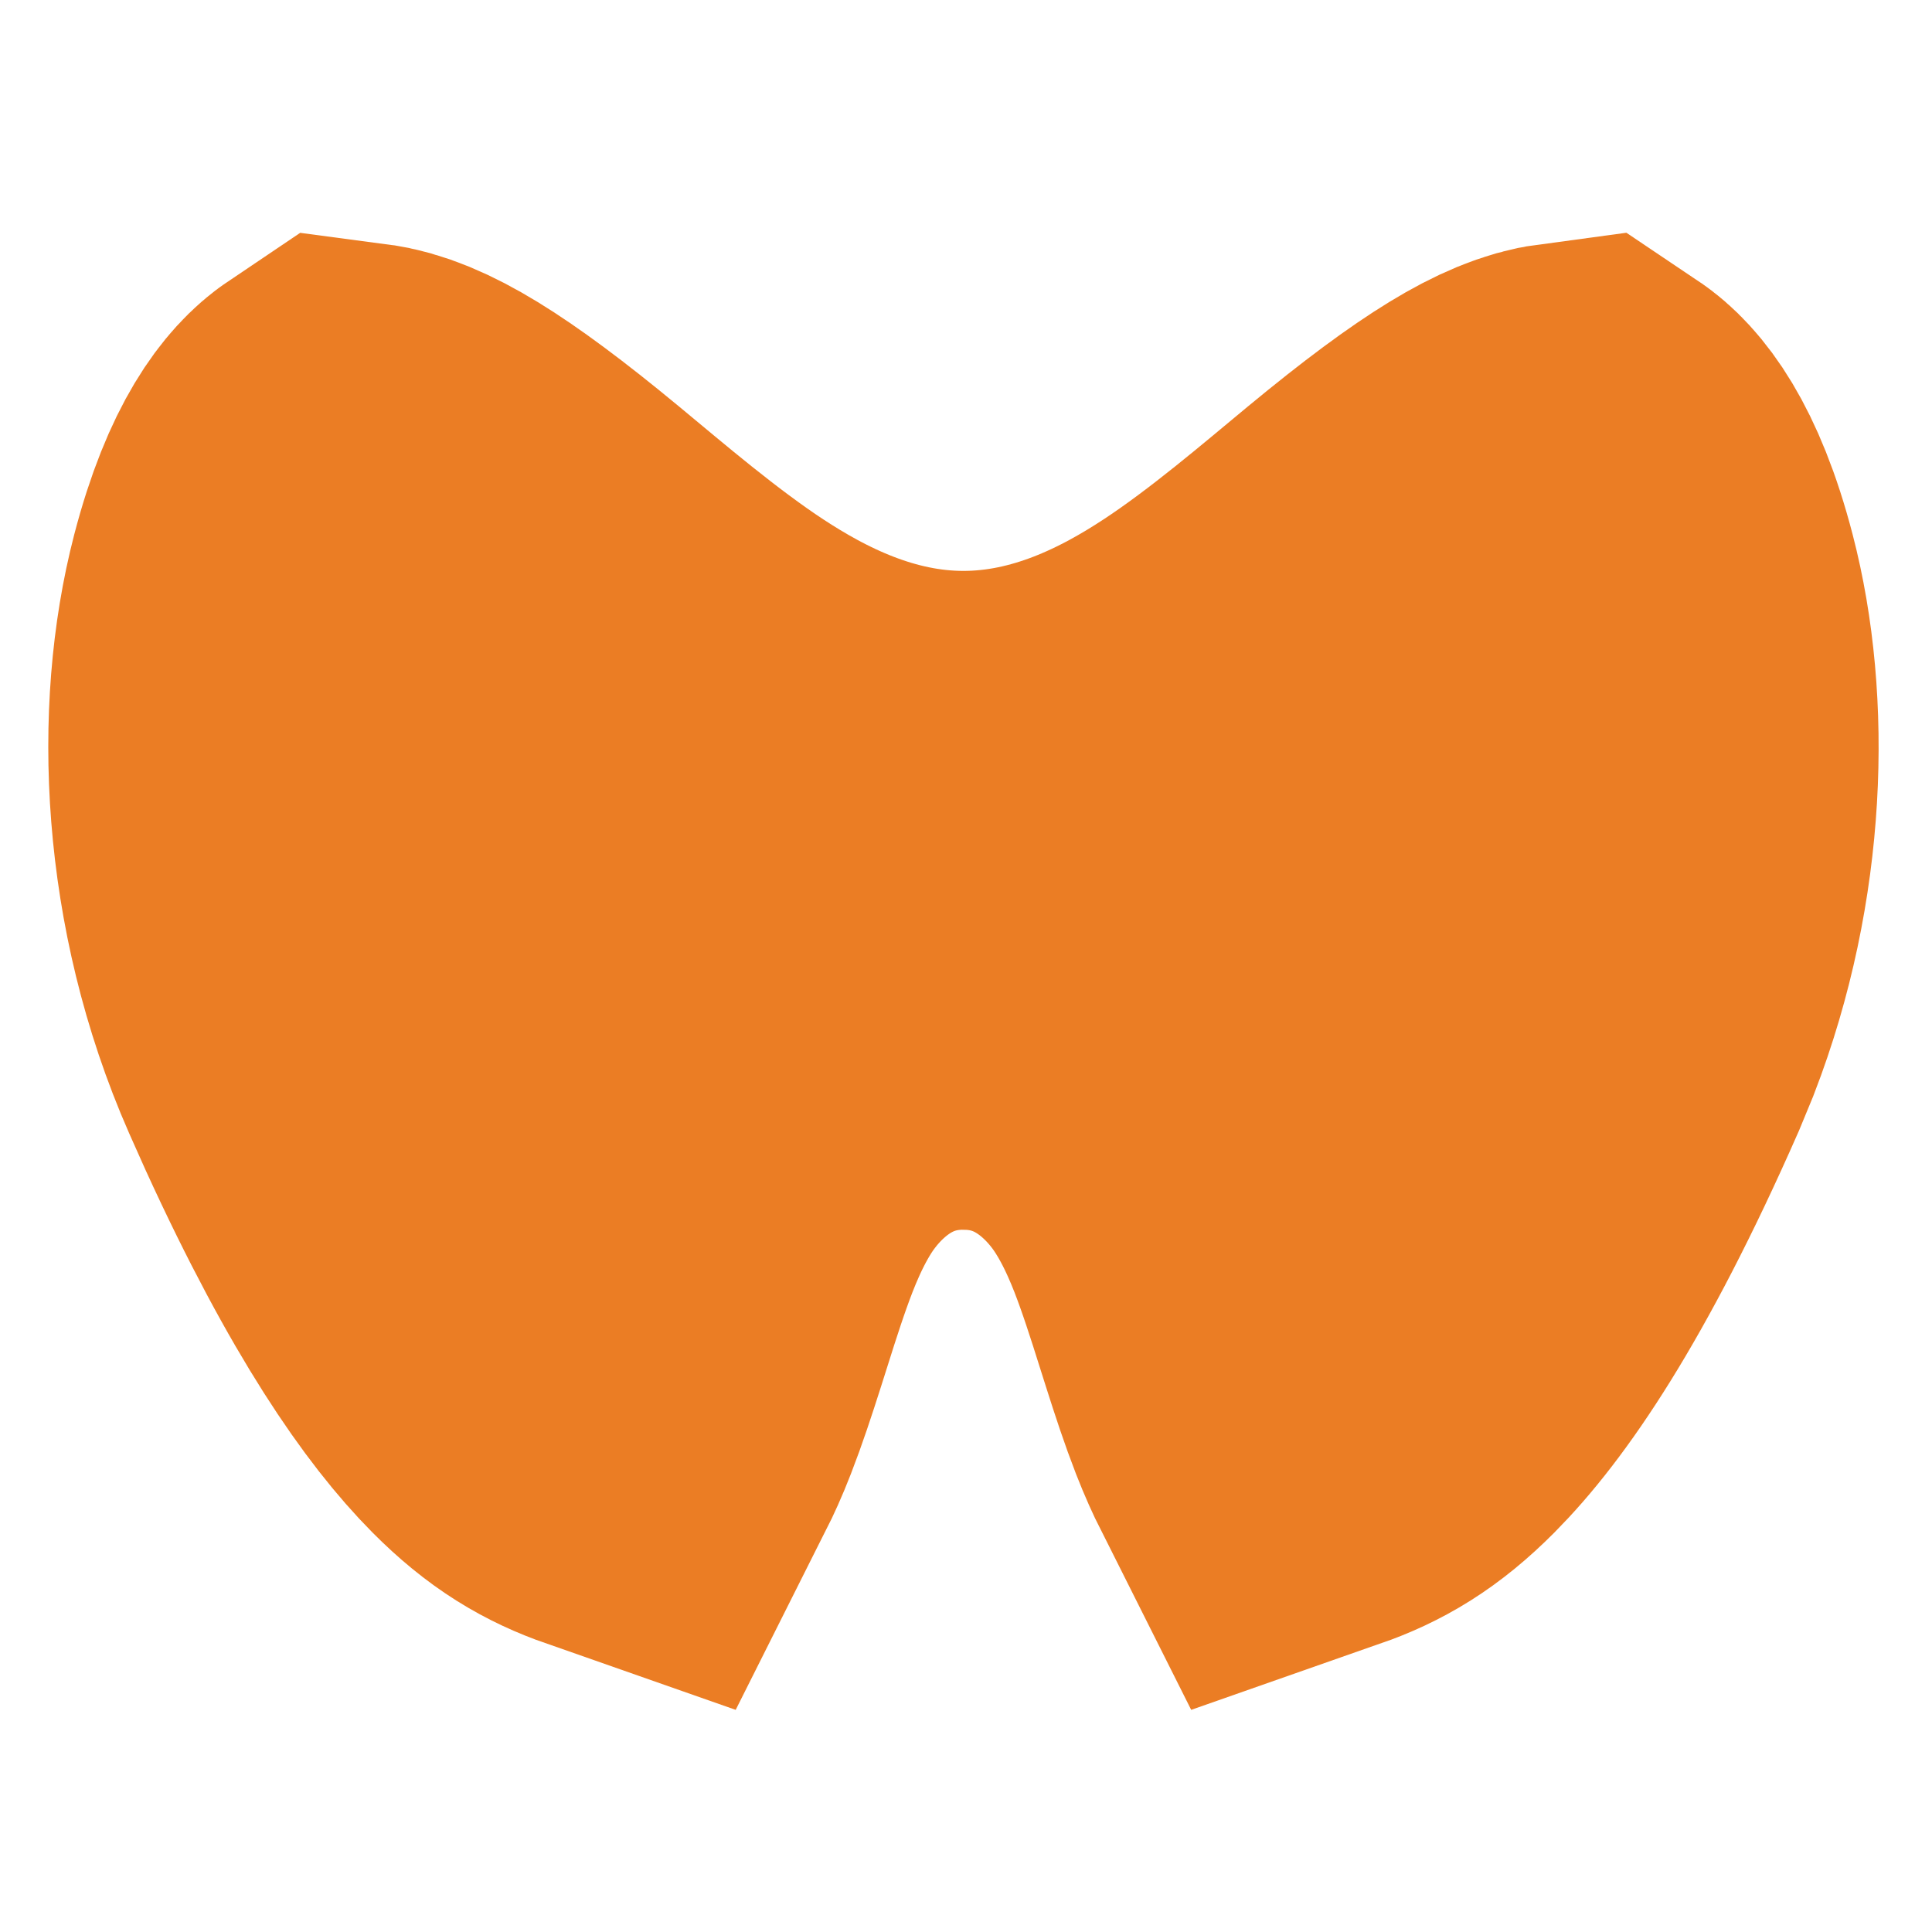 <svg width="40" height="40" viewBox="0 0 40 40" fill="none" xmlns="http://www.w3.org/2000/svg">
<path d="M32.519 9.75C32.723 9.887 33.295 10.421 33.773 12.261C34.392 14.64 34.321 17.883 33.141 20.939L32.89 21.547C31.148 25.507 29.784 27.422 28.821 28.391C28.184 29.032 27.656 29.333 27.025 29.554C26.932 29.369 26.819 29.123 26.692 28.798C26.514 28.34 26.349 27.841 26.168 27.27C26.005 26.756 25.794 26.071 25.585 25.486C25.394 24.951 25.062 24.076 24.526 23.275C24.073 22.598 22.701 20.838 20.193 20.729L19.947 20.723C17.283 20.723 15.836 22.577 15.368 23.275C14.832 24.076 14.501 24.951 14.31 25.486C14.101 26.071 13.89 26.756 13.727 27.27C13.545 27.841 13.38 28.34 13.202 28.798C13.076 29.123 12.962 29.369 12.869 29.554C12.238 29.333 11.71 29.032 11.073 28.391C10.171 27.482 8.916 25.743 7.327 22.266L7.006 21.547C5.586 18.319 5.461 14.798 6.121 12.261C6.599 10.423 7.17 9.888 7.375 9.75C7.993 9.831 8.965 10.349 11.032 12.06C11.931 12.803 13.194 13.891 14.449 14.715C15.706 15.539 17.608 16.557 19.947 16.557C22.287 16.557 24.189 15.539 25.445 14.715C26.701 13.891 27.963 12.803 28.862 12.06C30.929 10.35 31.9 9.832 32.519 9.75Z" fill="#EB7D24" stroke="#EB7D24" stroke-width="9.474"/>
</svg>

